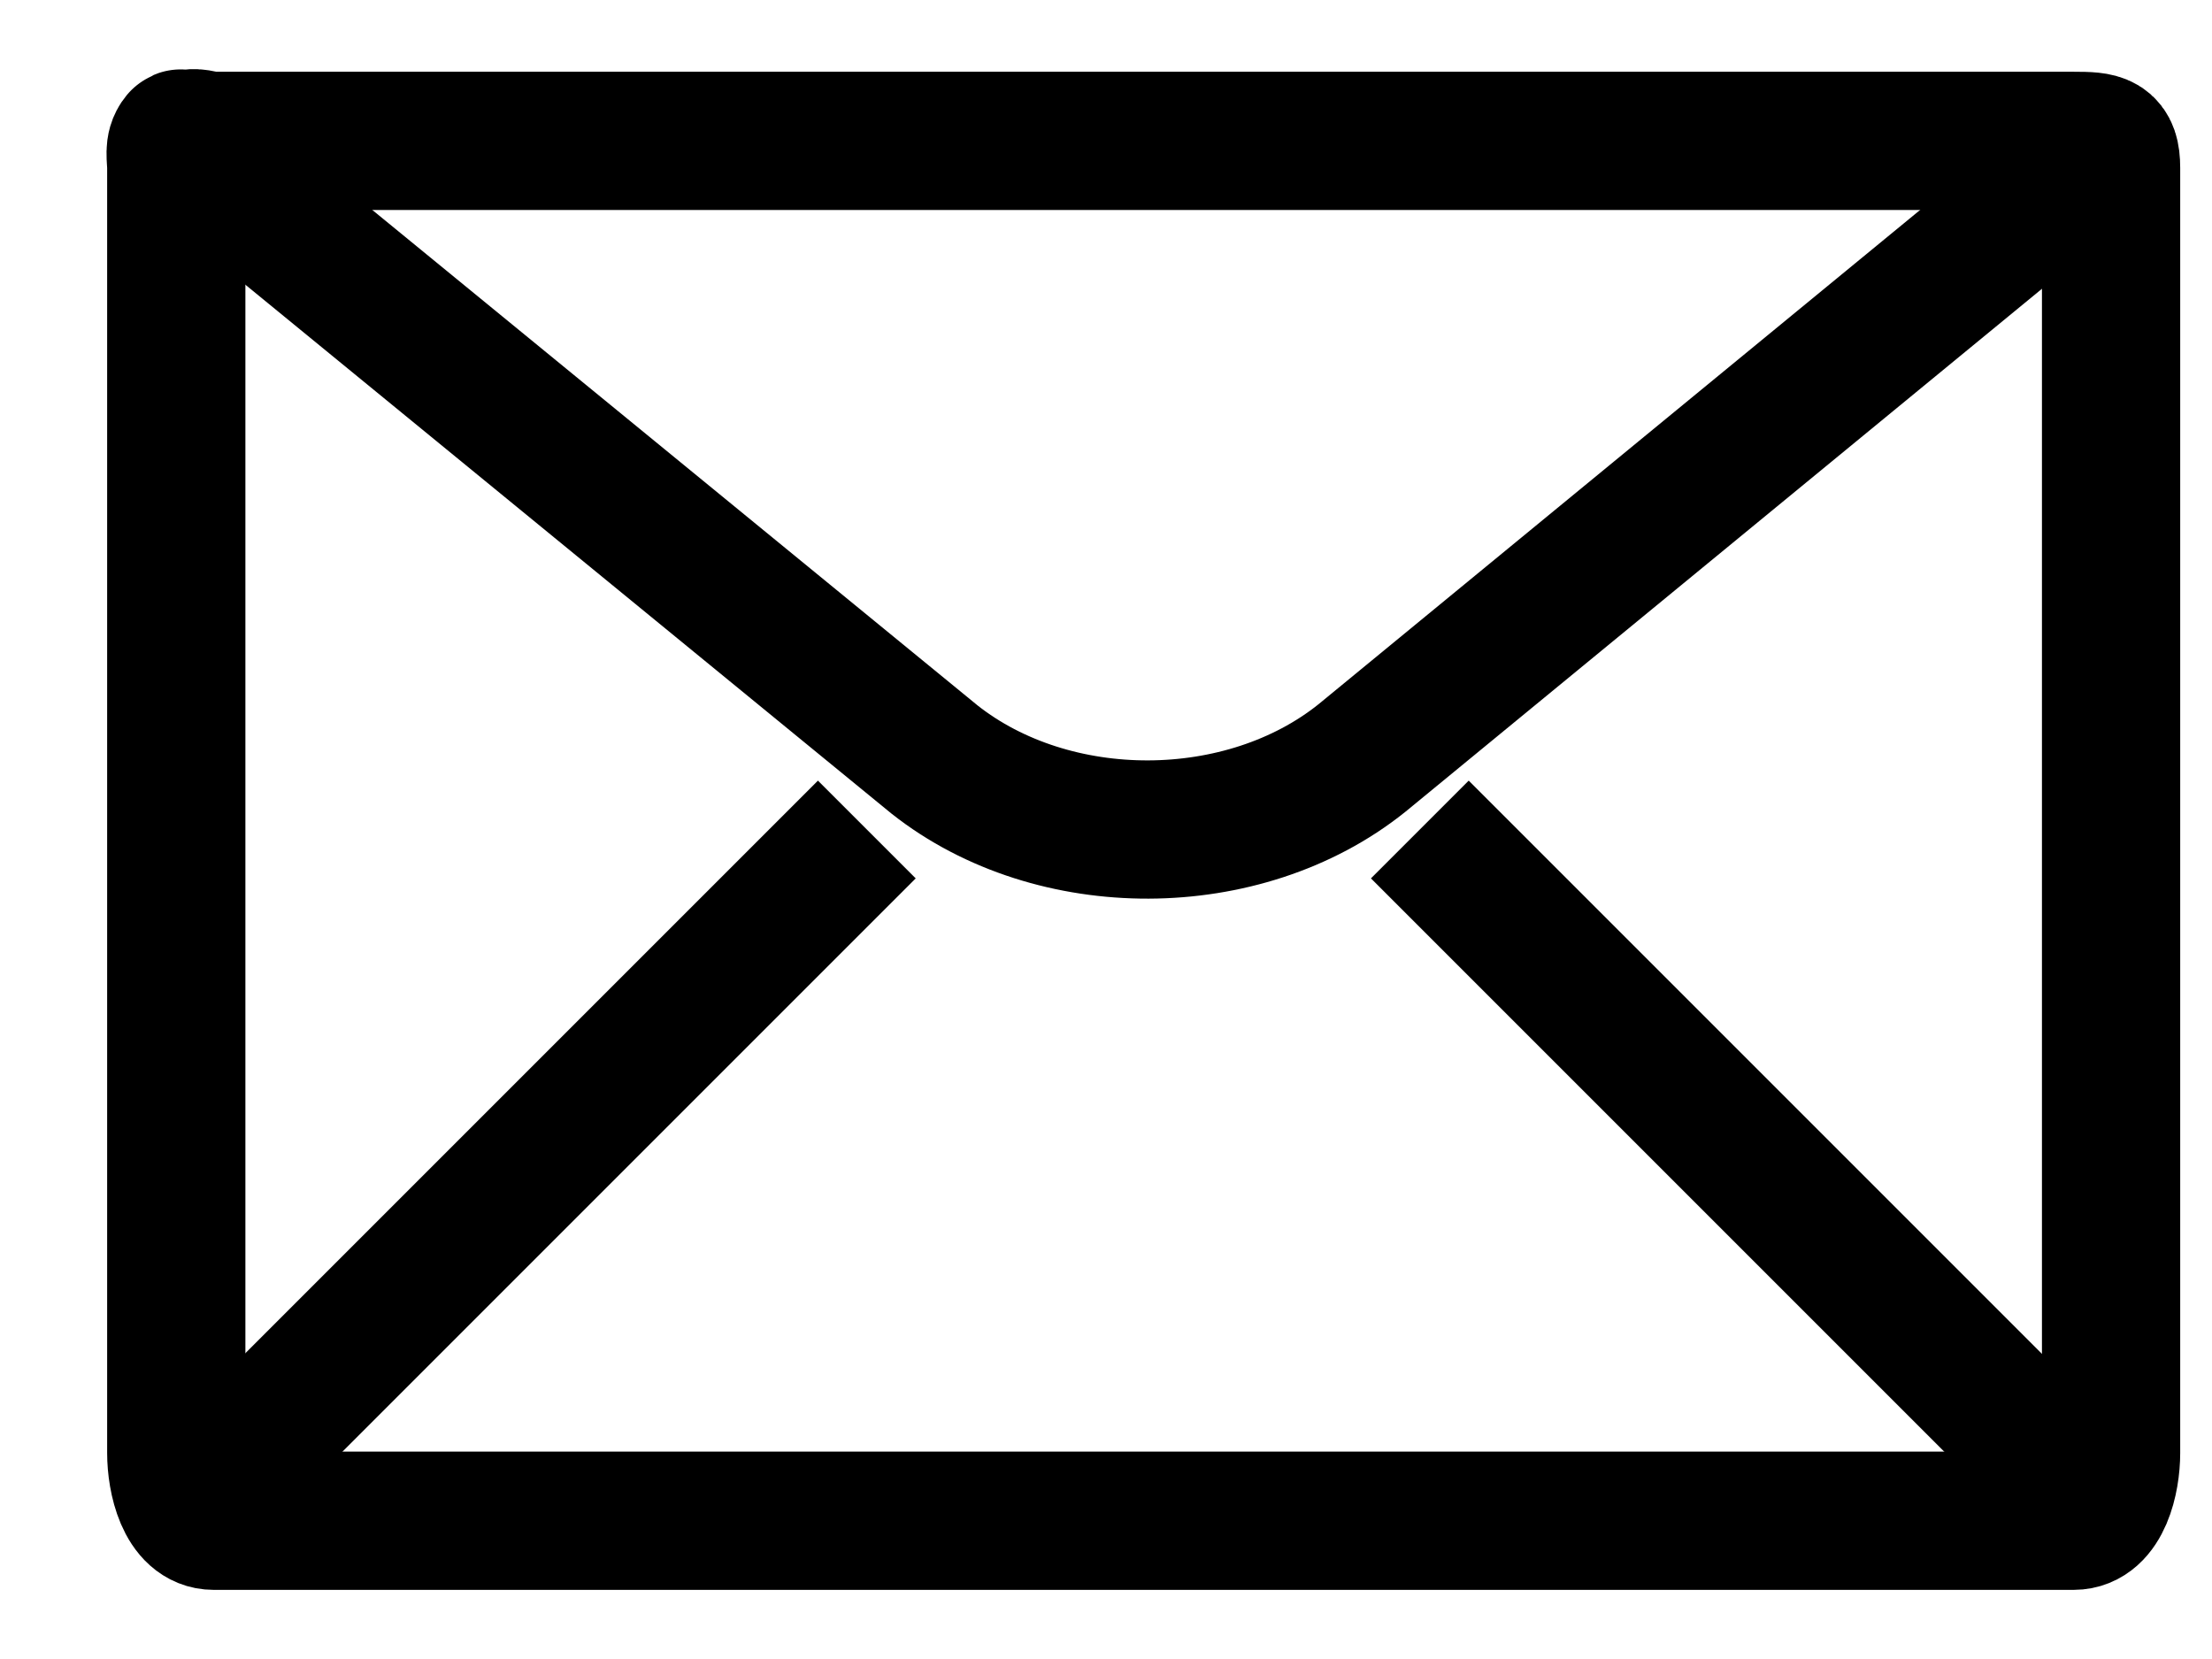 <svg xmlns="http://www.w3.org/2000/svg" width="16" height="12" viewBox="0 0 16 12"><g><g><g><path fill="none" stroke="currentColor" stroke-miterlimit="50" d="M14.999 11v0H1.546c-.204 0-.271-.301-.271-.49V1.215c0-.078-.021-.15.027-.208.017-.022.013.032.036.015.063-.048.12-.003.208-.003h13.453c.204 0 .271.008.271.196v9.295c0 .189-.067.49-.271.49z"/></g><g><path fill="none" stroke="currentColor" stroke-miterlimit="50" d="M1.27 1v0l5.49 4.494c.86.679 2.236.674 3.09-.01l5.42-4.453v0"/></g><g><path fill="none" stroke="currentColor" stroke-miterlimit="50" d="M15.27 11l-5-5"/></g><g><path fill="none" stroke="currentColor" stroke-miterlimit="50" d="M1.27 11l5-5"/></g></g></g></svg>